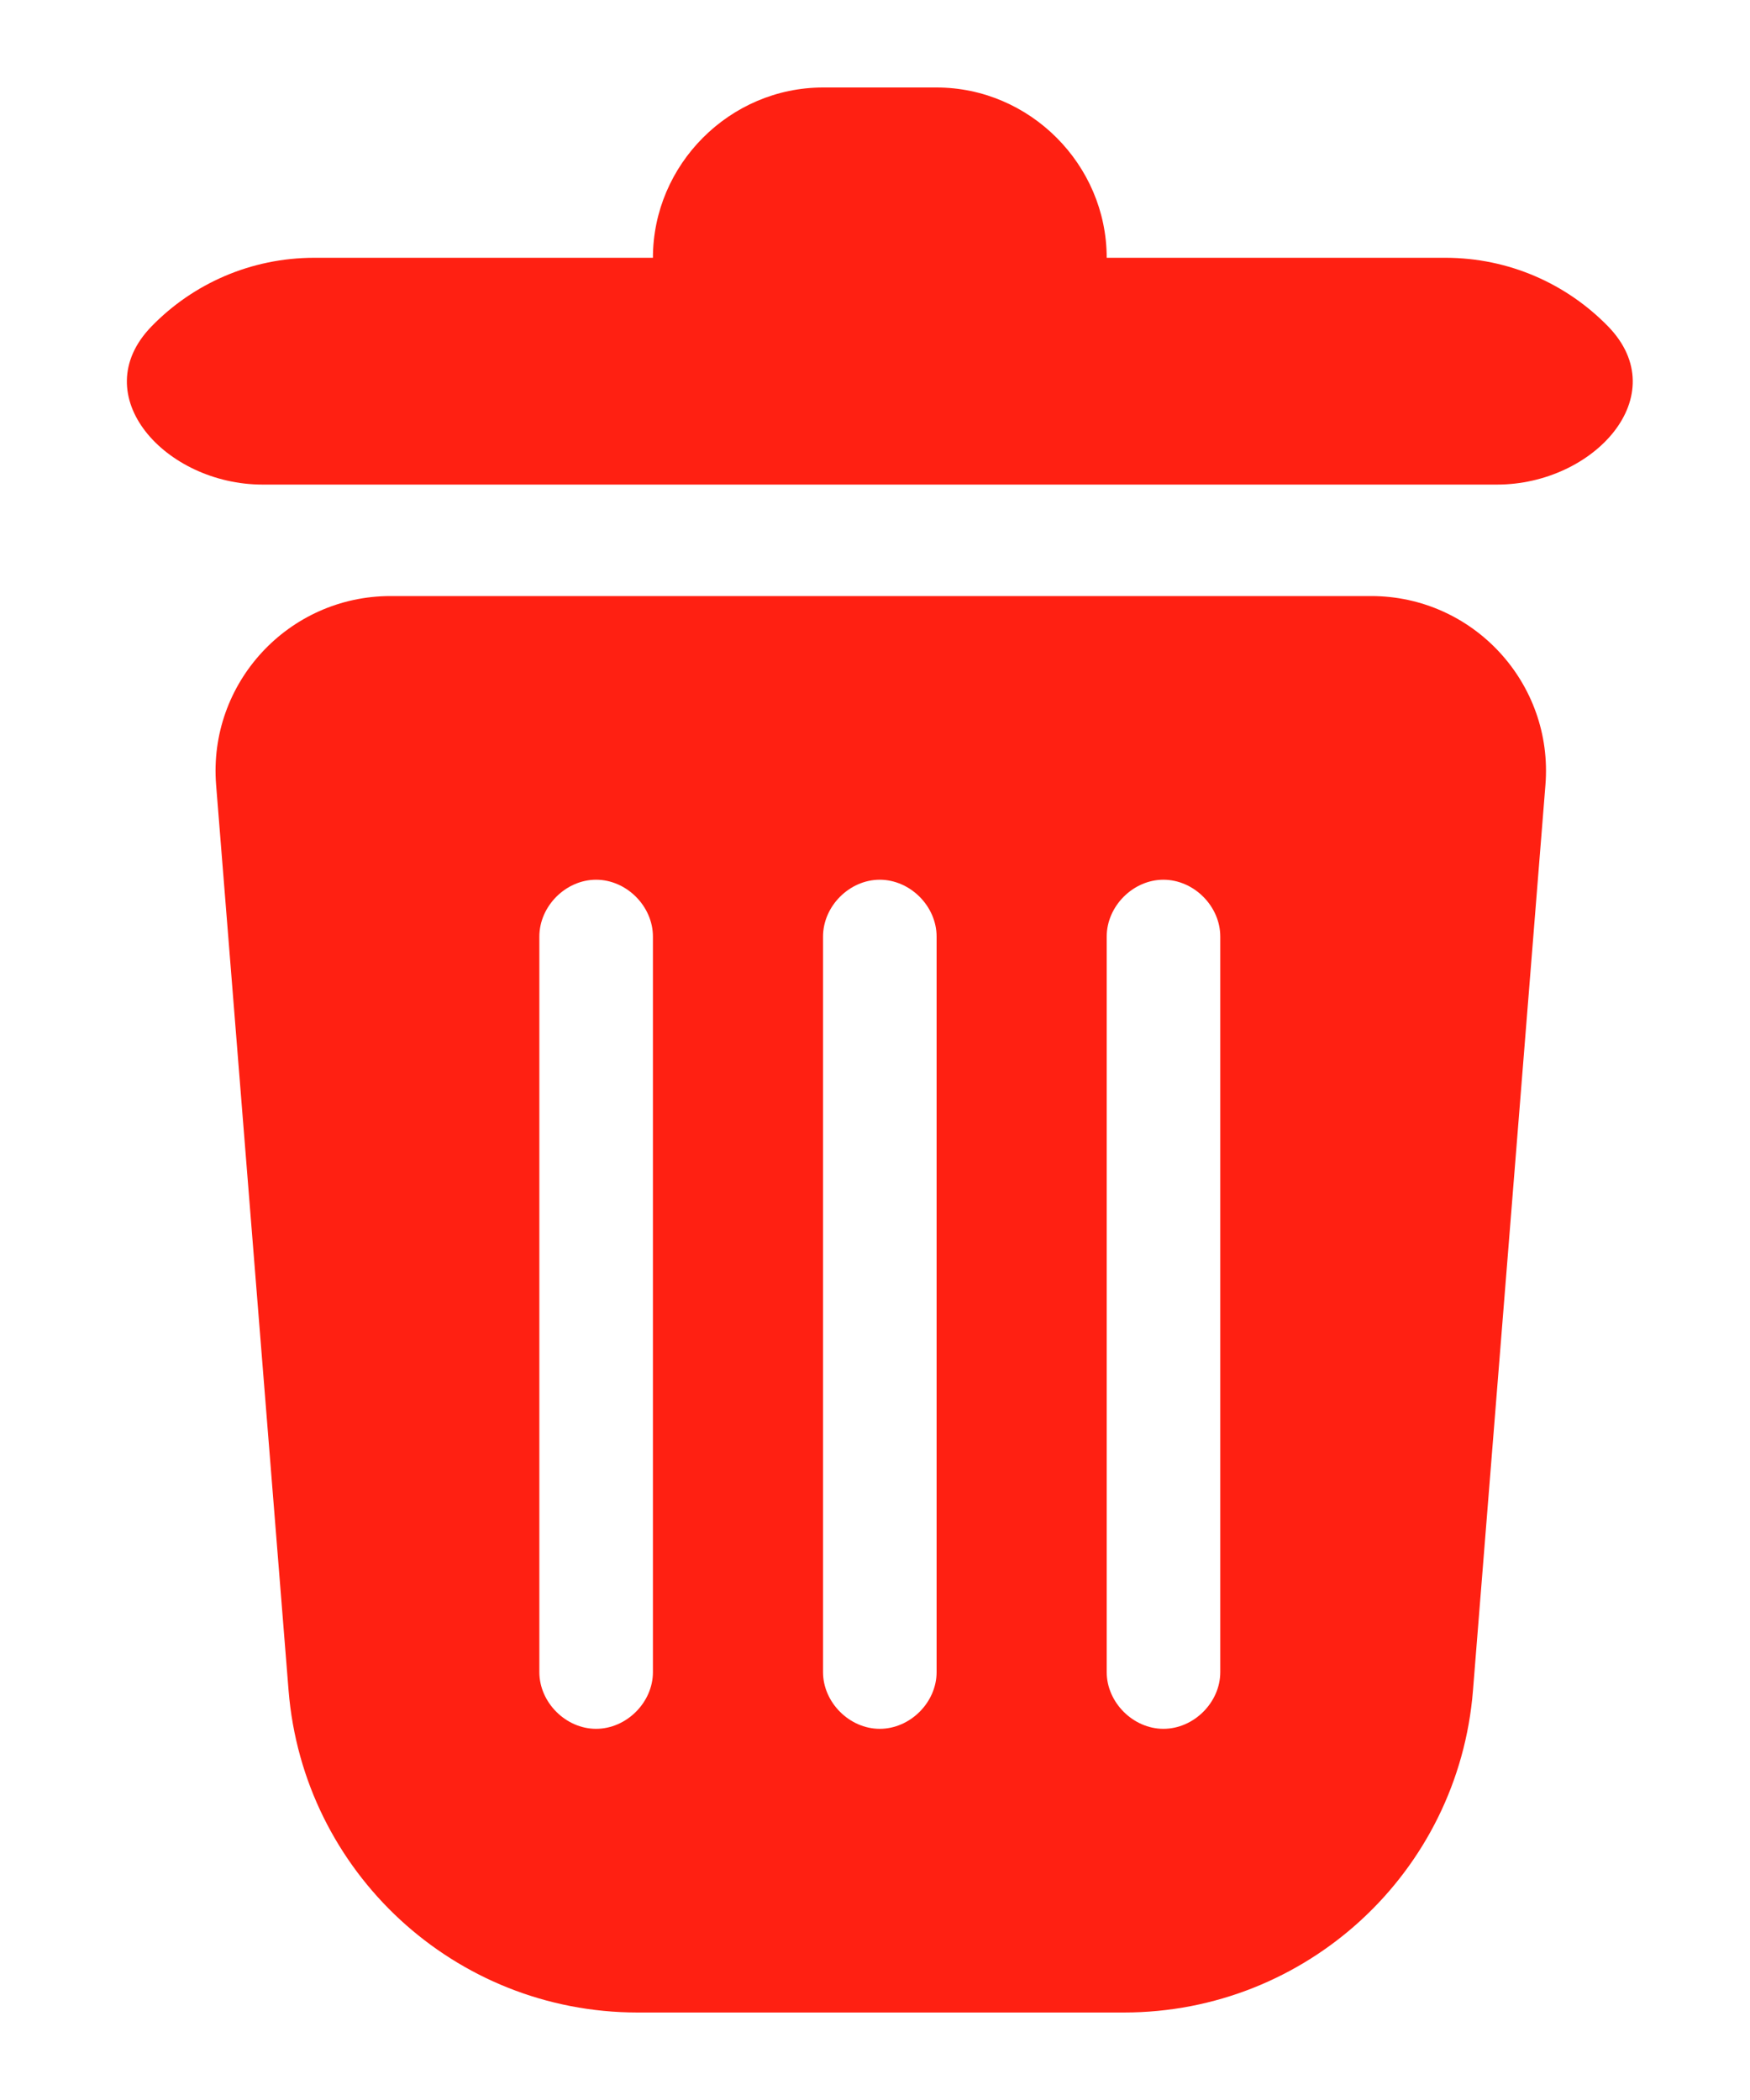 <svg width="10" height="12" viewBox="0 0 10 12" fill="none" xmlns="http://www.w3.org/2000/svg">
<path d="M1.649 9.66C1.733 10.699 2.6 11.5 3.643 11.5H6.423C7.466 11.5 8.334 10.699 8.417 9.66L8.831 4.486C8.878 3.904 8.418 3.406 7.835 3.406H2.232C1.648 3.406 1.188 3.904 1.235 4.486L1.649 9.66ZM6.324 5.352C6.324 5.178 6.475 5.027 6.648 5.027C6.822 5.027 6.973 5.178 6.973 5.352V9.555C6.973 9.728 6.822 9.879 6.648 9.879C6.475 9.879 6.324 9.728 6.324 9.555V5.352ZM4.703 5.352C4.703 5.178 4.854 5.027 5.027 5.027C5.201 5.027 5.352 5.178 5.352 5.352V9.555C5.352 9.728 5.201 9.879 5.027 9.879C4.854 9.879 4.703 9.728 4.703 9.555V5.352ZM3.082 5.352C3.082 5.178 3.233 5.027 3.406 5.027C3.58 5.027 3.731 5.178 3.731 5.352V9.555C3.731 9.728 3.58 9.879 3.406 9.879C3.233 9.879 3.082 9.728 3.082 9.555V5.352Z" fill="#FF2012"/>
<path d="M8.258 1.473H6.324C6.324 0.94 5.884 0.5 5.352 0.5H4.703C4.17 0.5 3.731 0.94 3.731 1.473H1.797C1.431 1.473 1.101 1.623 0.866 1.865C0.481 2.261 0.948 2.769 1.5 2.769H8.555C9.107 2.769 9.574 2.261 9.189 1.865C8.953 1.623 8.624 1.473 8.258 1.473Z" fill="#FF2012"/>
</svg>
